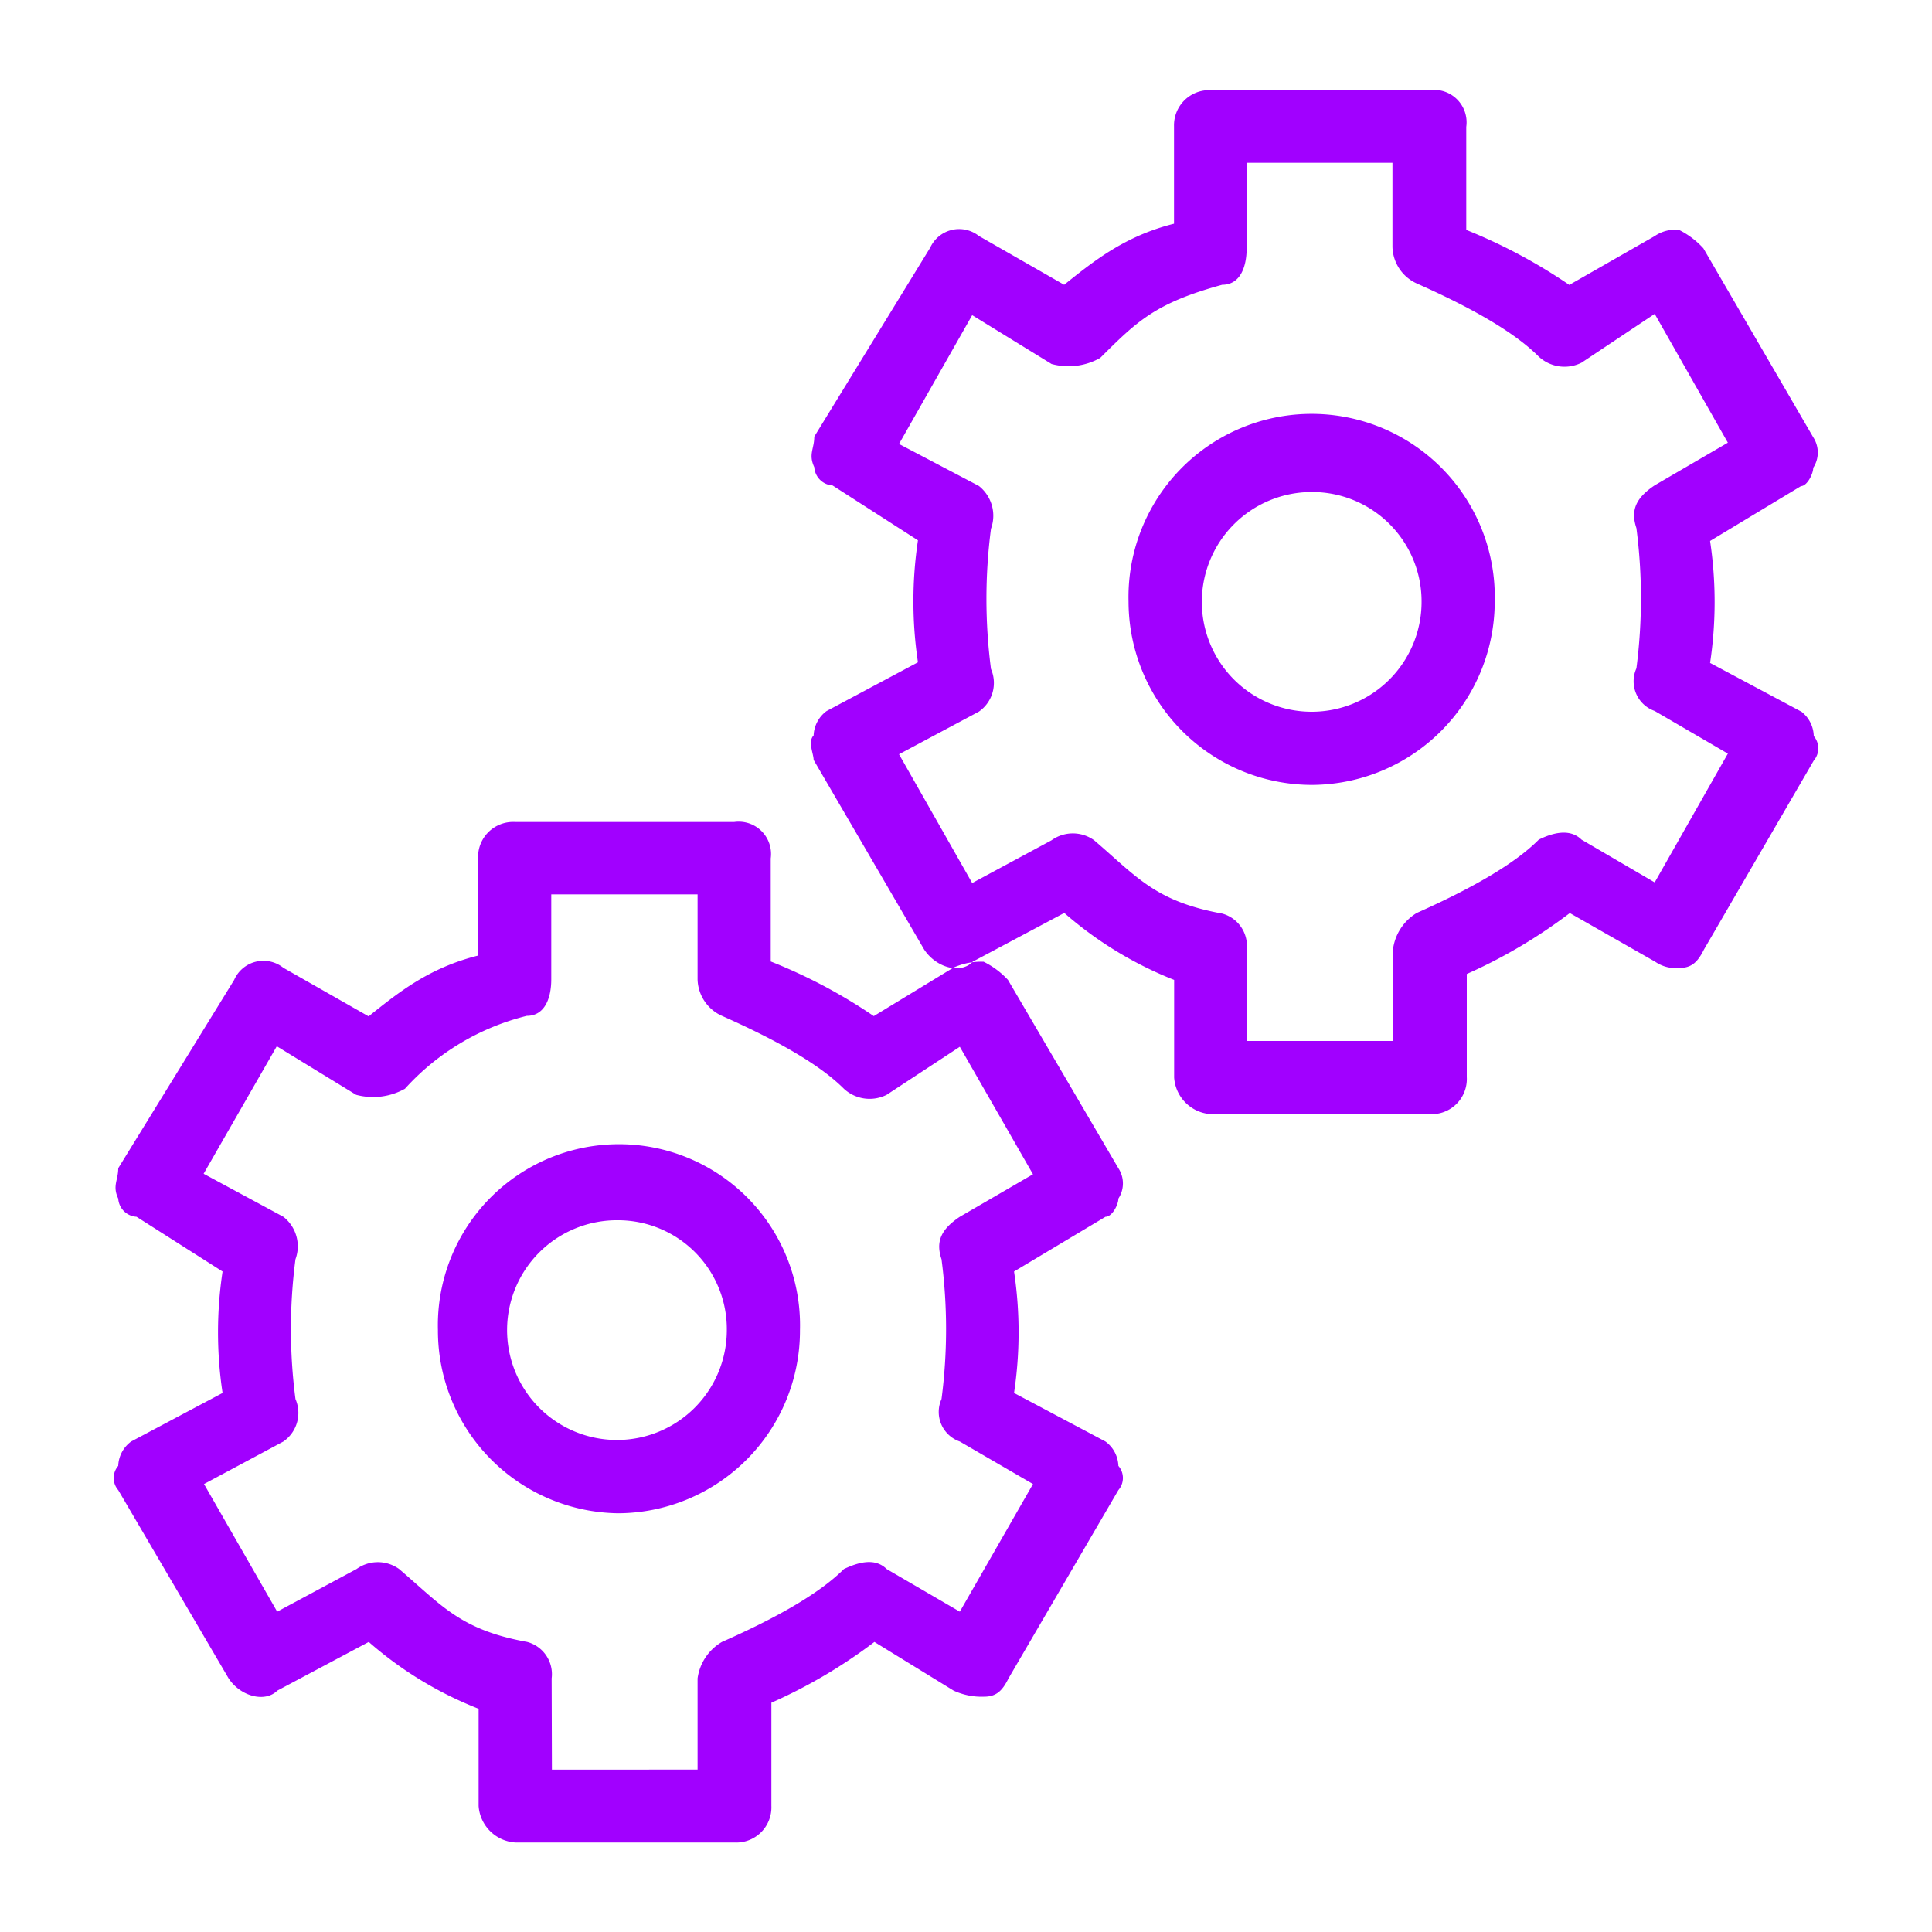 <svg id="Layer_1" data-name="Layer 1" xmlns="http://www.w3.org/2000/svg" viewBox="0 0 150 150">
<defs><style>.cls-1{fill:#a100ff;fill-rule:evenodd;}</style></defs><path class="cls-1" d="M96.79,80.82h11.36v-7.1A3.89,3.89,0,0,1,110,70.88c4.26-1.9,7.58-3.79,9.47-5.69.95-.47,2.37-.94,3.32,0l5.68,3.32,5.68-10-5.68-3.31a2.44,2.44,0,0,1-1.42-3.31,42.23,42.23,0,0,0,0-10.89c-.48-1.42,0-2.37,1.42-3.32l5.68-3.31-5.68-10-5.68,3.79a2.94,2.94,0,0,1-3.32-.47c-1.89-1.9-5.21-3.79-9.47-5.68a3.21,3.21,0,0,1-1.89-2.84V12.64H96.79v6.63c0,1.42-.48,2.84-1.9,2.84-5.2,1.42-6.62,2.84-9.47,5.68a5,5,0,0,1-3.78.47l-6.16-3.79-5.68,10L76,37.73a2.94,2.94,0,0,1,.94,3.32,42.19,42.19,0,0,0,0,10.89A2.71,2.71,0,0,1,76,55.25L69.8,58.56l5.68,10,6.16-3.32a2.83,2.83,0,0,1,3.31,0c3.32,2.84,4.74,4.74,9.94,5.69a2.6,2.6,0,0,1,1.9,2.84ZM111,86.5H94a3.05,3.05,0,0,1-2.84-2.84V76.08a29.23,29.23,0,0,1-8.53-5.2l-7.1,3.78c-.94,1-2.84.48-3.78-.94L63.17,59c0-.48-.47-1.42,0-1.9a2.47,2.47,0,0,1,1-1.89l7.1-3.79a31.93,31.93,0,0,1,0-9.47l-6.63-4.26a1.52,1.52,0,0,1-1.42-1.42c-.47-1,0-1.42,0-2.37l9-14.67A2.47,2.47,0,0,1,76,18.32l6.62,3.79c2.37-1.9,4.74-3.79,8.53-4.74V9.8A2.73,2.73,0,0,1,94,7h17a2.52,2.52,0,0,1,2.84,2.85v8a41.83,41.83,0,0,1,8,4.27l6.63-3.79a2.81,2.81,0,0,1,1.89-.48,6.43,6.43,0,0,1,1.89,1.43l8.53,14.67a2.17,2.17,0,0,1,0,2.37c0,.47-.48,1.42-.95,1.42L132.77,42a31.93,31.93,0,0,1,0,9.47l7.1,3.79a2.47,2.47,0,0,1,.95,1.89,1.46,1.46,0,0,1,0,1.9l-8.53,14.68c-.47.94-.94,1.42-1.89,1.42a2.81,2.81,0,0,1-1.89-.48l-6.63-3.78a40.14,40.14,0,0,1-8,4.73v8A2.73,2.73,0,0,1,111,86.5Zm-9.15-48.3a8.53,8.53,0,1,0,8.52,8.53A8.49,8.49,0,0,0,101.84,38.2Zm0,22.74A14.25,14.25,0,0,1,87.62,46.73a14.22,14.22,0,1,1,28.43,0A14.25,14.25,0,0,1,101.84,60.94Zm-59,76.45H54.16v-7.08a3.89,3.89,0,0,1,1.89-2.83c4.26-1.88,7.58-3.77,9.47-5.66,1-.47,2.37-.94,3.32,0l5.68,3.31,5.68-9.91-5.68-3.3a2.43,2.43,0,0,1-1.42-3.3,41.92,41.92,0,0,0,0-10.85c-.48-1.41,0-2.35,1.42-3.3l5.68-3.3-5.68-9.9L68.84,85a2.94,2.94,0,0,1-3.32-.47c-1.89-1.89-5.21-3.77-9.47-5.66a3.2,3.2,0,0,1-1.89-2.83v-6.6H42.8v6.6c0,1.41-.48,2.83-1.9,2.83a18.85,18.85,0,0,0-9.46,5.66,5.07,5.07,0,0,1-3.79.47l-6.16-3.77-5.68,9.9L22,94.47a2.91,2.91,0,0,1,.94,3.3,41.88,41.88,0,0,0,0,10.85,2.7,2.7,0,0,1-.94,3.3l-6.16,3.3,5.68,9.91,6.16-3.31a2.83,2.83,0,0,1,3.31,0c3.32,2.83,4.74,4.72,9.94,5.66a2.59,2.59,0,0,1,1.9,2.83ZM57,143.05H40a3.05,3.05,0,0,1-2.84-2.83v-7.55a29,29,0,0,1-8.53-5.19l-7.1,3.78c-.94.94-2.84.47-3.78-.95L9.18,115.69a1.43,1.43,0,0,1,0-1.88,2.45,2.45,0,0,1,1-1.89l7.1-3.77a31.67,31.67,0,0,1,0-9.43L10.6,94.47a1.51,1.51,0,0,1-1.42-1.41c-.47-1,0-1.42,0-2.36l9-14.62A2.48,2.48,0,0,1,22,75.14l6.62,3.77C31,77,33.33,75.14,37.12,74.19V66.65A2.72,2.72,0,0,1,40,63.82H57a2.51,2.51,0,0,1,2.84,2.83v8a40.84,40.84,0,0,1,8,4.24L74,75.14a5.2,5.2,0,0,1,2.37-.47,6.42,6.42,0,0,1,1.89,1.41L86.83,90.7a2.15,2.15,0,0,1,0,2.36c0,.47-.48,1.41-1,1.41l-7.1,4.25a31.67,31.67,0,0,1,0,9.43l7.1,3.77a2.45,2.45,0,0,1,1,1.89,1.43,1.43,0,0,1,0,1.88L78.3,130.31c-.47.95-.94,1.42-1.89,1.42a5.2,5.2,0,0,1-2.37-.47l-6.15-3.78a40.16,40.16,0,0,1-8,4.72v8A2.73,2.73,0,0,1,57,143.05ZM48,94.74a8.53,8.53,0,1,0,8.43,8.53A8.45,8.45,0,0,0,48,94.74Zm0,22.75A14.18,14.18,0,0,1,34,103.27a14.06,14.06,0,1,1,28.11,0A14.18,14.18,0,0,1,48,117.49Z"/></svg>
